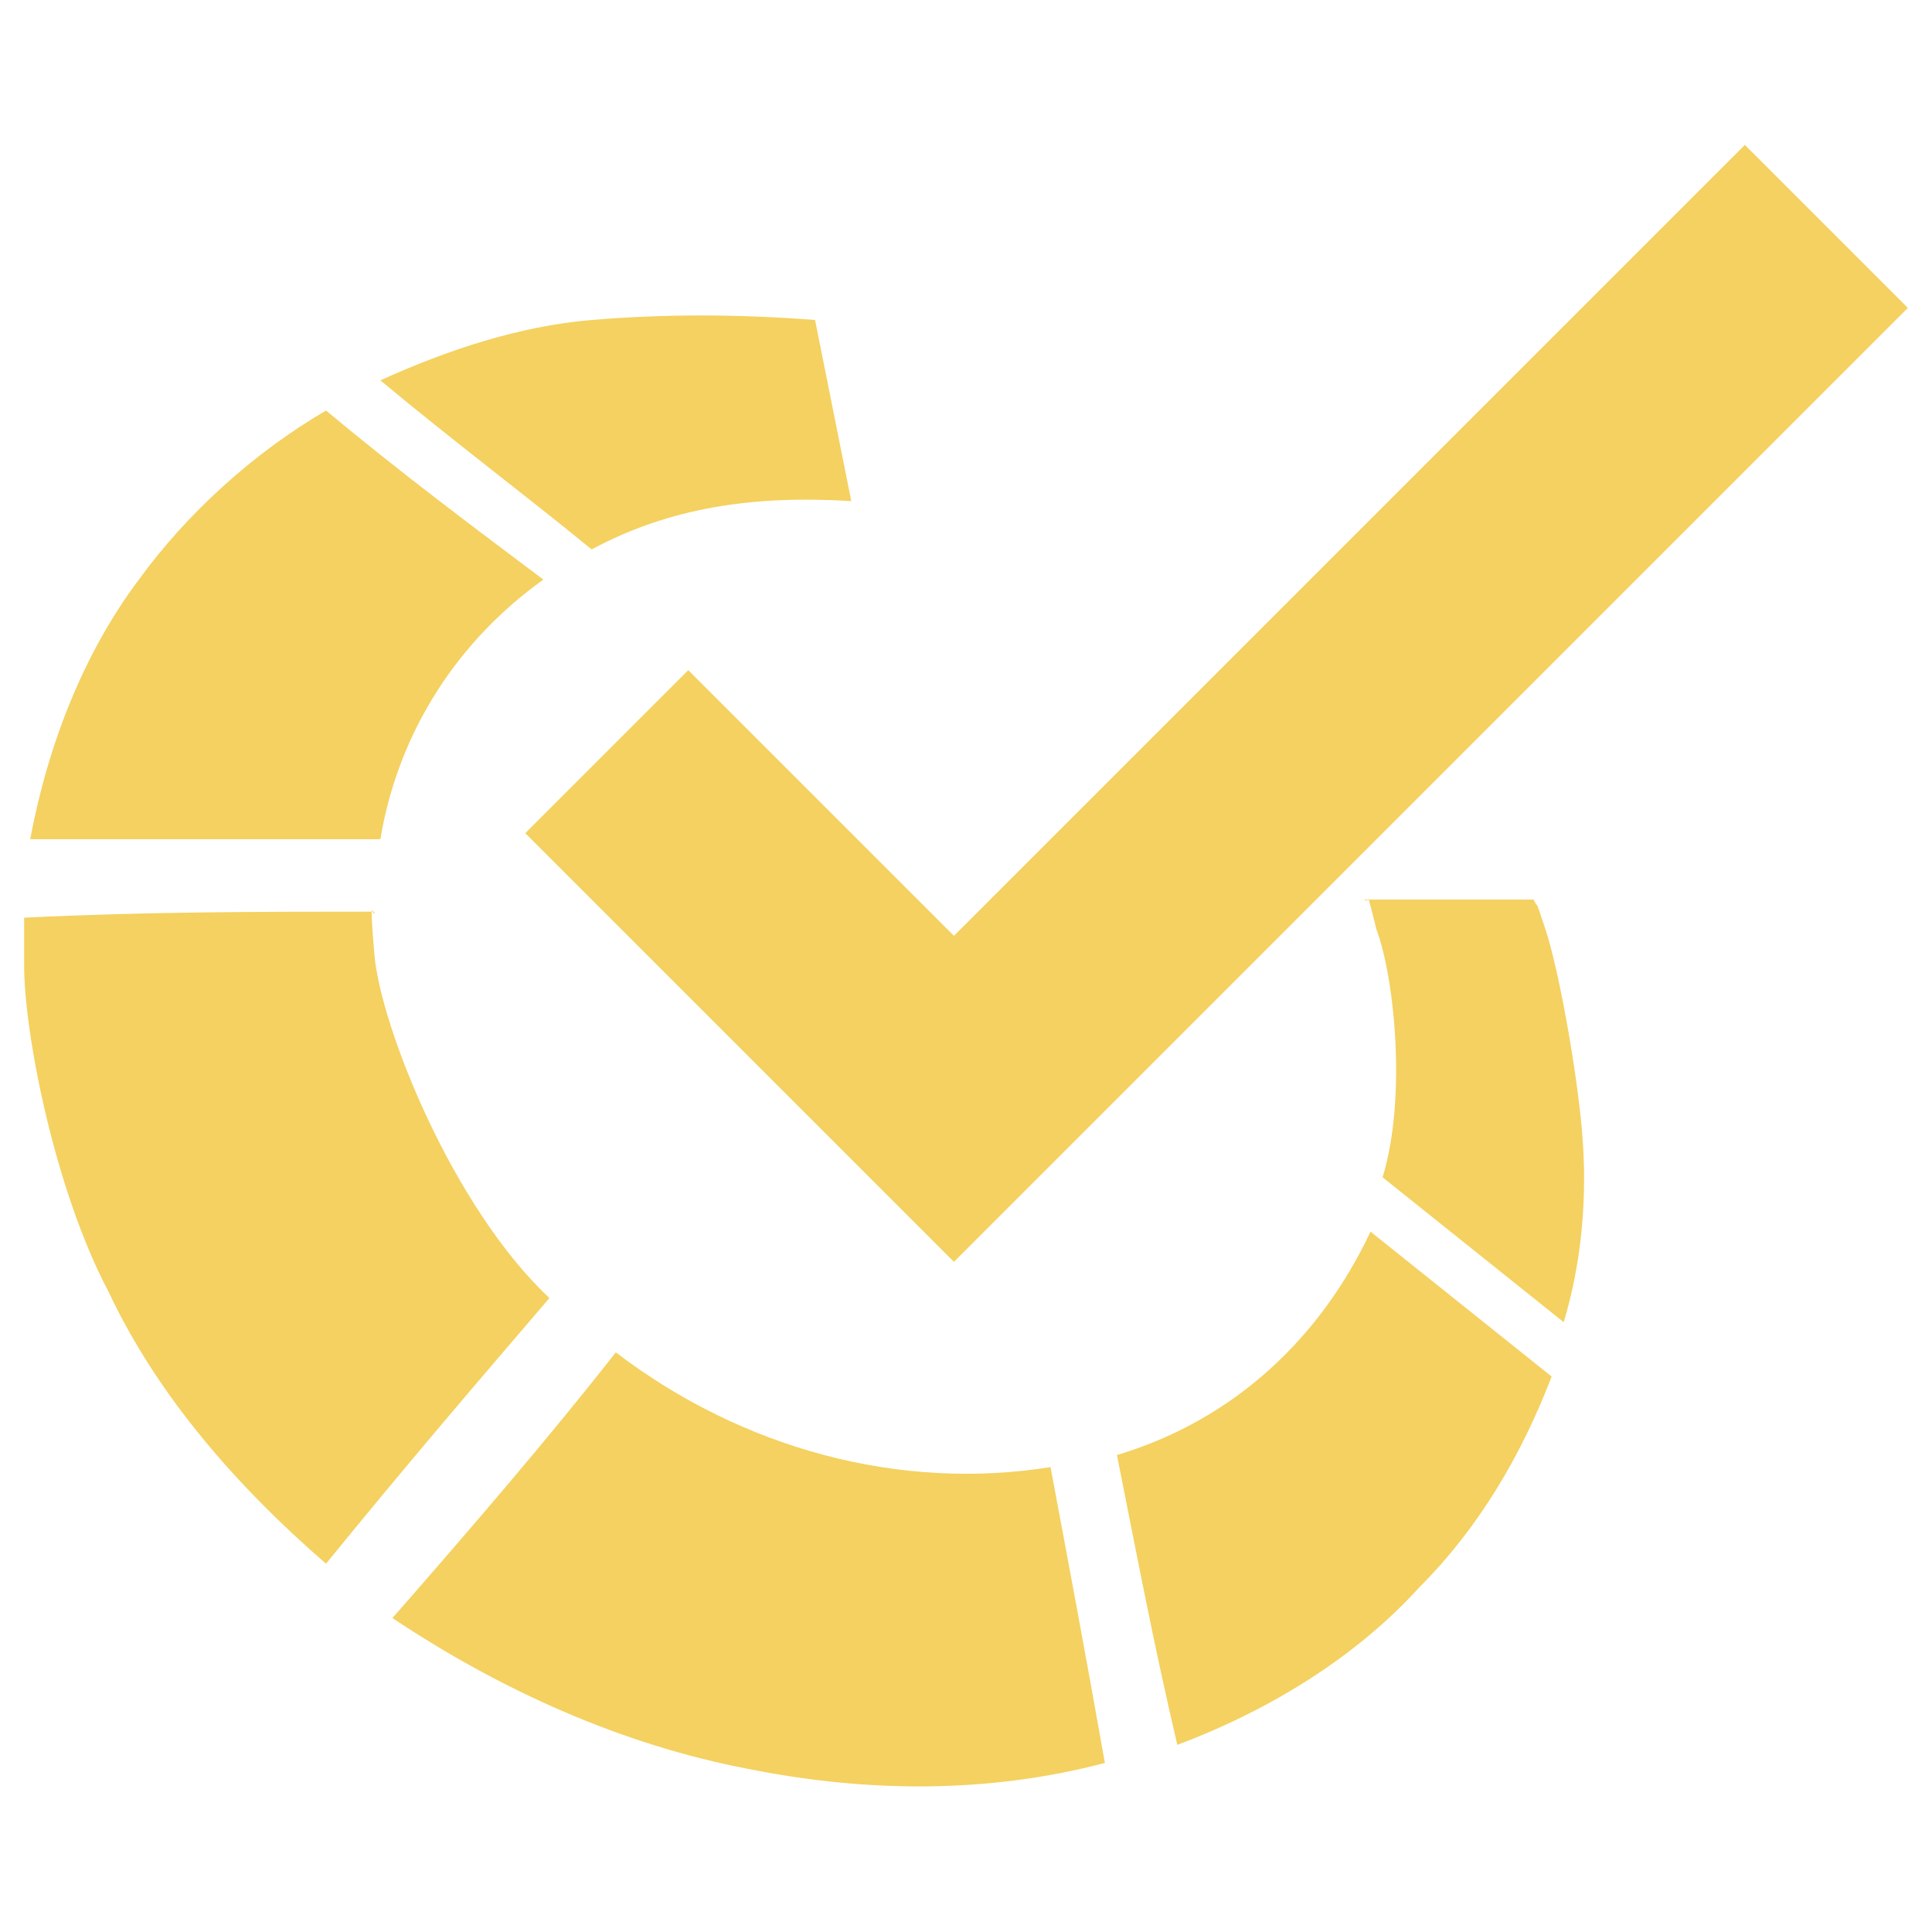 <?xml version="1.0" encoding="utf-8"?>
<!-- Generator: Adobe Illustrator 24.1.0, SVG Export Plug-In . SVG Version: 6.00 Build 0)  -->
<svg version="1.1" id="Layer_1" xmlns="http://www.w3.org/2000/svg" xmlns:xlink="http://www.w3.org/1999/xlink" x="0px" y="0px"
	 width="32px" height="32px" viewBox="0 0 32 32" style="enable-background:new 0 0 32 32;" xml:space="preserve">
<style type="text/css">
	.st0{fill-rule:evenodd;clip-rule:evenodd;fill:#F4D160;}
</style>
<g>
	<path class="st0" d="M6.2,15.8C6.3,17,7.5,20,9.1,21.5c-1.2,1.4-2.4,2.8-3.7,4.4c-1.5-1.3-2.8-2.8-3.6-4.5
		c-0.9-1.7-1.4-4.3-1.4-5.4c0-1.1,0-0.5,0-0.8c2-0.1,4-0.1,5.8-0.1C6.2,15.3,6.1,14.6,6.2,15.8z"/>
	<path class="st0" d="M10.2,22.4c2.1,1.6,4.7,2.3,7.2,1.9c0.3,1.6,0.6,3.2,0.9,4.9c-1.9,0.5-3.9,0.5-5.9,0.1
		c-2.1-0.4-4.1-1.3-5.9-2.5C7.9,25.2,9.1,23.8,10.2,22.4z"/>
	<path class="st0" d="M18.5,24.1c2-0.6,3.4-2,4.2-3.7c1,0.8,2,1.6,3,2.4c-0.5,1.3-1.2,2.5-2.2,3.5c-1,1.1-2.4,2-4,2.6
		C19.1,27.2,18.8,25.6,18.5,24.1z"/>
	<path class="st0" d="M25.9,21.9c-1-0.8-2-1.6-3-2.4c0.4-1.3,0.2-3.3-0.1-4.1c-0.2-0.8-0.1-0.4-0.2-0.5c1,0,1.9,0,2.8,0
		c0.1,0.2,0-0.1,0.2,0.5c0.2,0.6,0.5,2.2,0.6,3.3C26.3,19.8,26.2,20.9,25.9,21.9z"/>
	<path class="st0" d="M13.5,5.3c0.2,1,0.4,2,0.6,3c-1.6-0.1-3,0.1-4.3,0.8C8.7,8.2,7.5,7.3,6.3,6.3c1.1-0.5,2.3-0.9,3.5-1
		C11,5.2,12.2,5.2,13.5,5.3z"/>
	<path class="st0" d="M5.4,6.8c1.2,1,2.4,1.9,3.6,2.8c-1.4,1-2.4,2.5-2.7,4.3c-1.8,0-3.7,0-5.8,0c0.3-1.6,0.9-3.1,1.8-4.3
		C3.1,8.5,4.2,7.5,5.4,6.8z"/>
	<polygon class="st0" points="11.4,11.1 8.7,13.8 15.8,20.9 31.6,5.1 28.9,2.4 16.4,14.9 15.8,15.5 15.2,14.9 	"/>
</g>
</svg>
